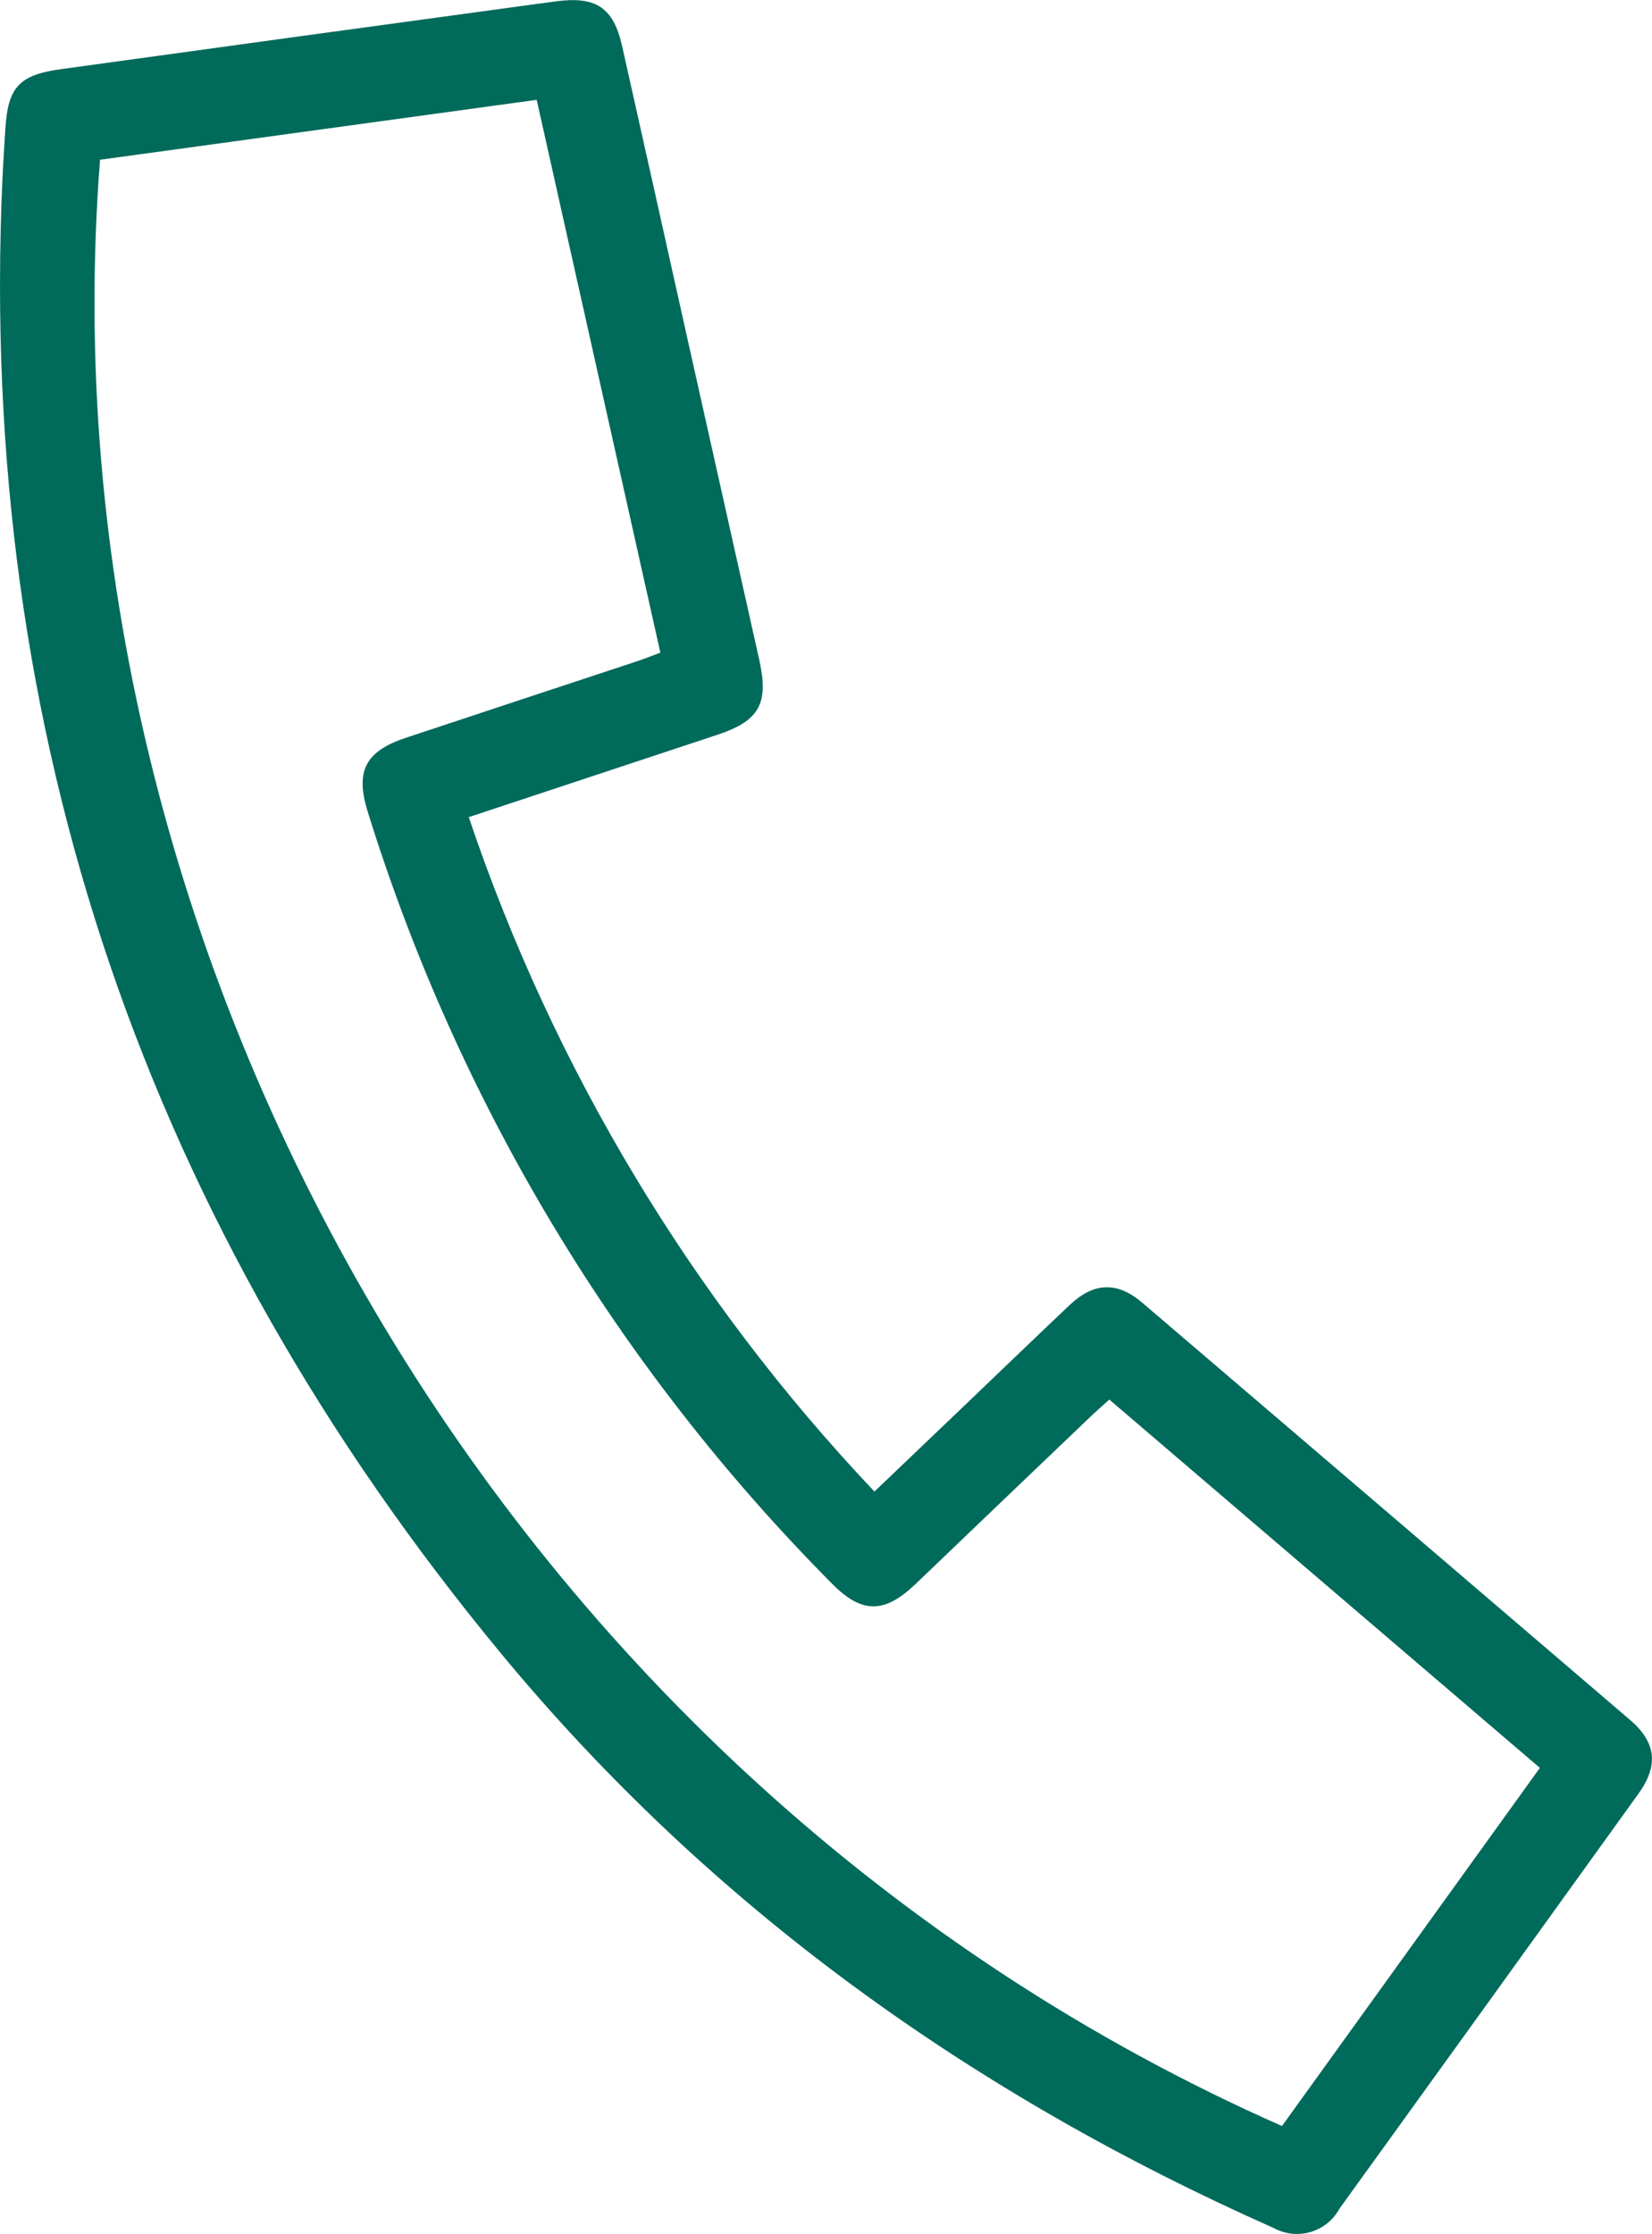 <?xml version="1.0" encoding="UTF-8"?>
<svg id="Livello_1" data-name="Livello 1" xmlns="http://www.w3.org/2000/svg" xmlns:xlink="http://www.w3.org/1999/xlink" viewBox="0 0 466.77 631.08">
  <defs>
    <style>
      .cls-1 {
        fill: none;
      }

      .cls-1, .cls-2 {
        stroke-width: 0px;
      }

      .cls-3 {
        clip-path: url(#clippath);
      }

      .cls-2 {
        fill: #006a5b;
      }
    </style>
    <clipPath id="clippath">
      <rect class="cls-1" width="466.77" height="631.05"/>
    </clipPath>
  </defs>
  <g class="cls-3">
    <g id="Raggruppa_82" data-name="Raggruppa 82">
      <path id="Tracciato_44" data-name="Tracciato 44" class="cls-2" d="M132.44,230.82c23.95,71.07,63.06,136.07,114.63,190.52l23.85-22.77c10.41-9.95,20.77-19.94,31.22-29.84,6.86-6.51,13.47-6.81,20.56-.77,45.99,39.28,91.96,78.58,137.89,117.91,7.39,6.35,8.11,12.85,2.31,20.89-28.12,39.09-56.26,78.15-84.45,117.18-3.61,6.62-11.9,9.07-18.53,5.46-85.02-37.74-159.02-90.52-218.44-162.42C41.72,346.26-6.35,207.75.68,50.75c.22-4.78.54-9.57.83-14.35.72-11.79,3.92-15.25,15.76-16.87C60.23,13.6,103.19,7.71,146.16,1.86c3.7-.5,7.43-1.02,11.15-1.5,11.12-1.47,16.03,1.85,18.46,12.63,6.16,27.47,12.3,54.95,18.4,82.42,6.78,30.32,13.56,60.64,20.35,90.95,2.77,12.42.05,17.27-11.86,21.22-23.16,7.66-46.31,15.34-70.21,23.25M362.21,600.59c24.38-33.84,48.55-67.4,72.88-101.19l-121.65-104.04c-2.04,1.85-3.76,3.32-5.38,4.88-16.46,15.71-32.89,31.43-49.31,47.17-8.84,8.46-15.22,8.5-23.64-.02-60.63-61.04-105.63-135.81-131.17-217.96-3.65-11.61-.73-17.21,10.78-21.03,21.79-7.23,43.59-14.45,65.39-21.64,2.1-.7,4.16-1.55,6.47-2.4-11.7-52.26-23.25-103.91-34.94-156.16-41.48,5.69-82.49,11.32-123.37,16.93-17.62,225.03,114.07,458.35,333.95,555.44"/>
    </g>
  </g>
</svg>